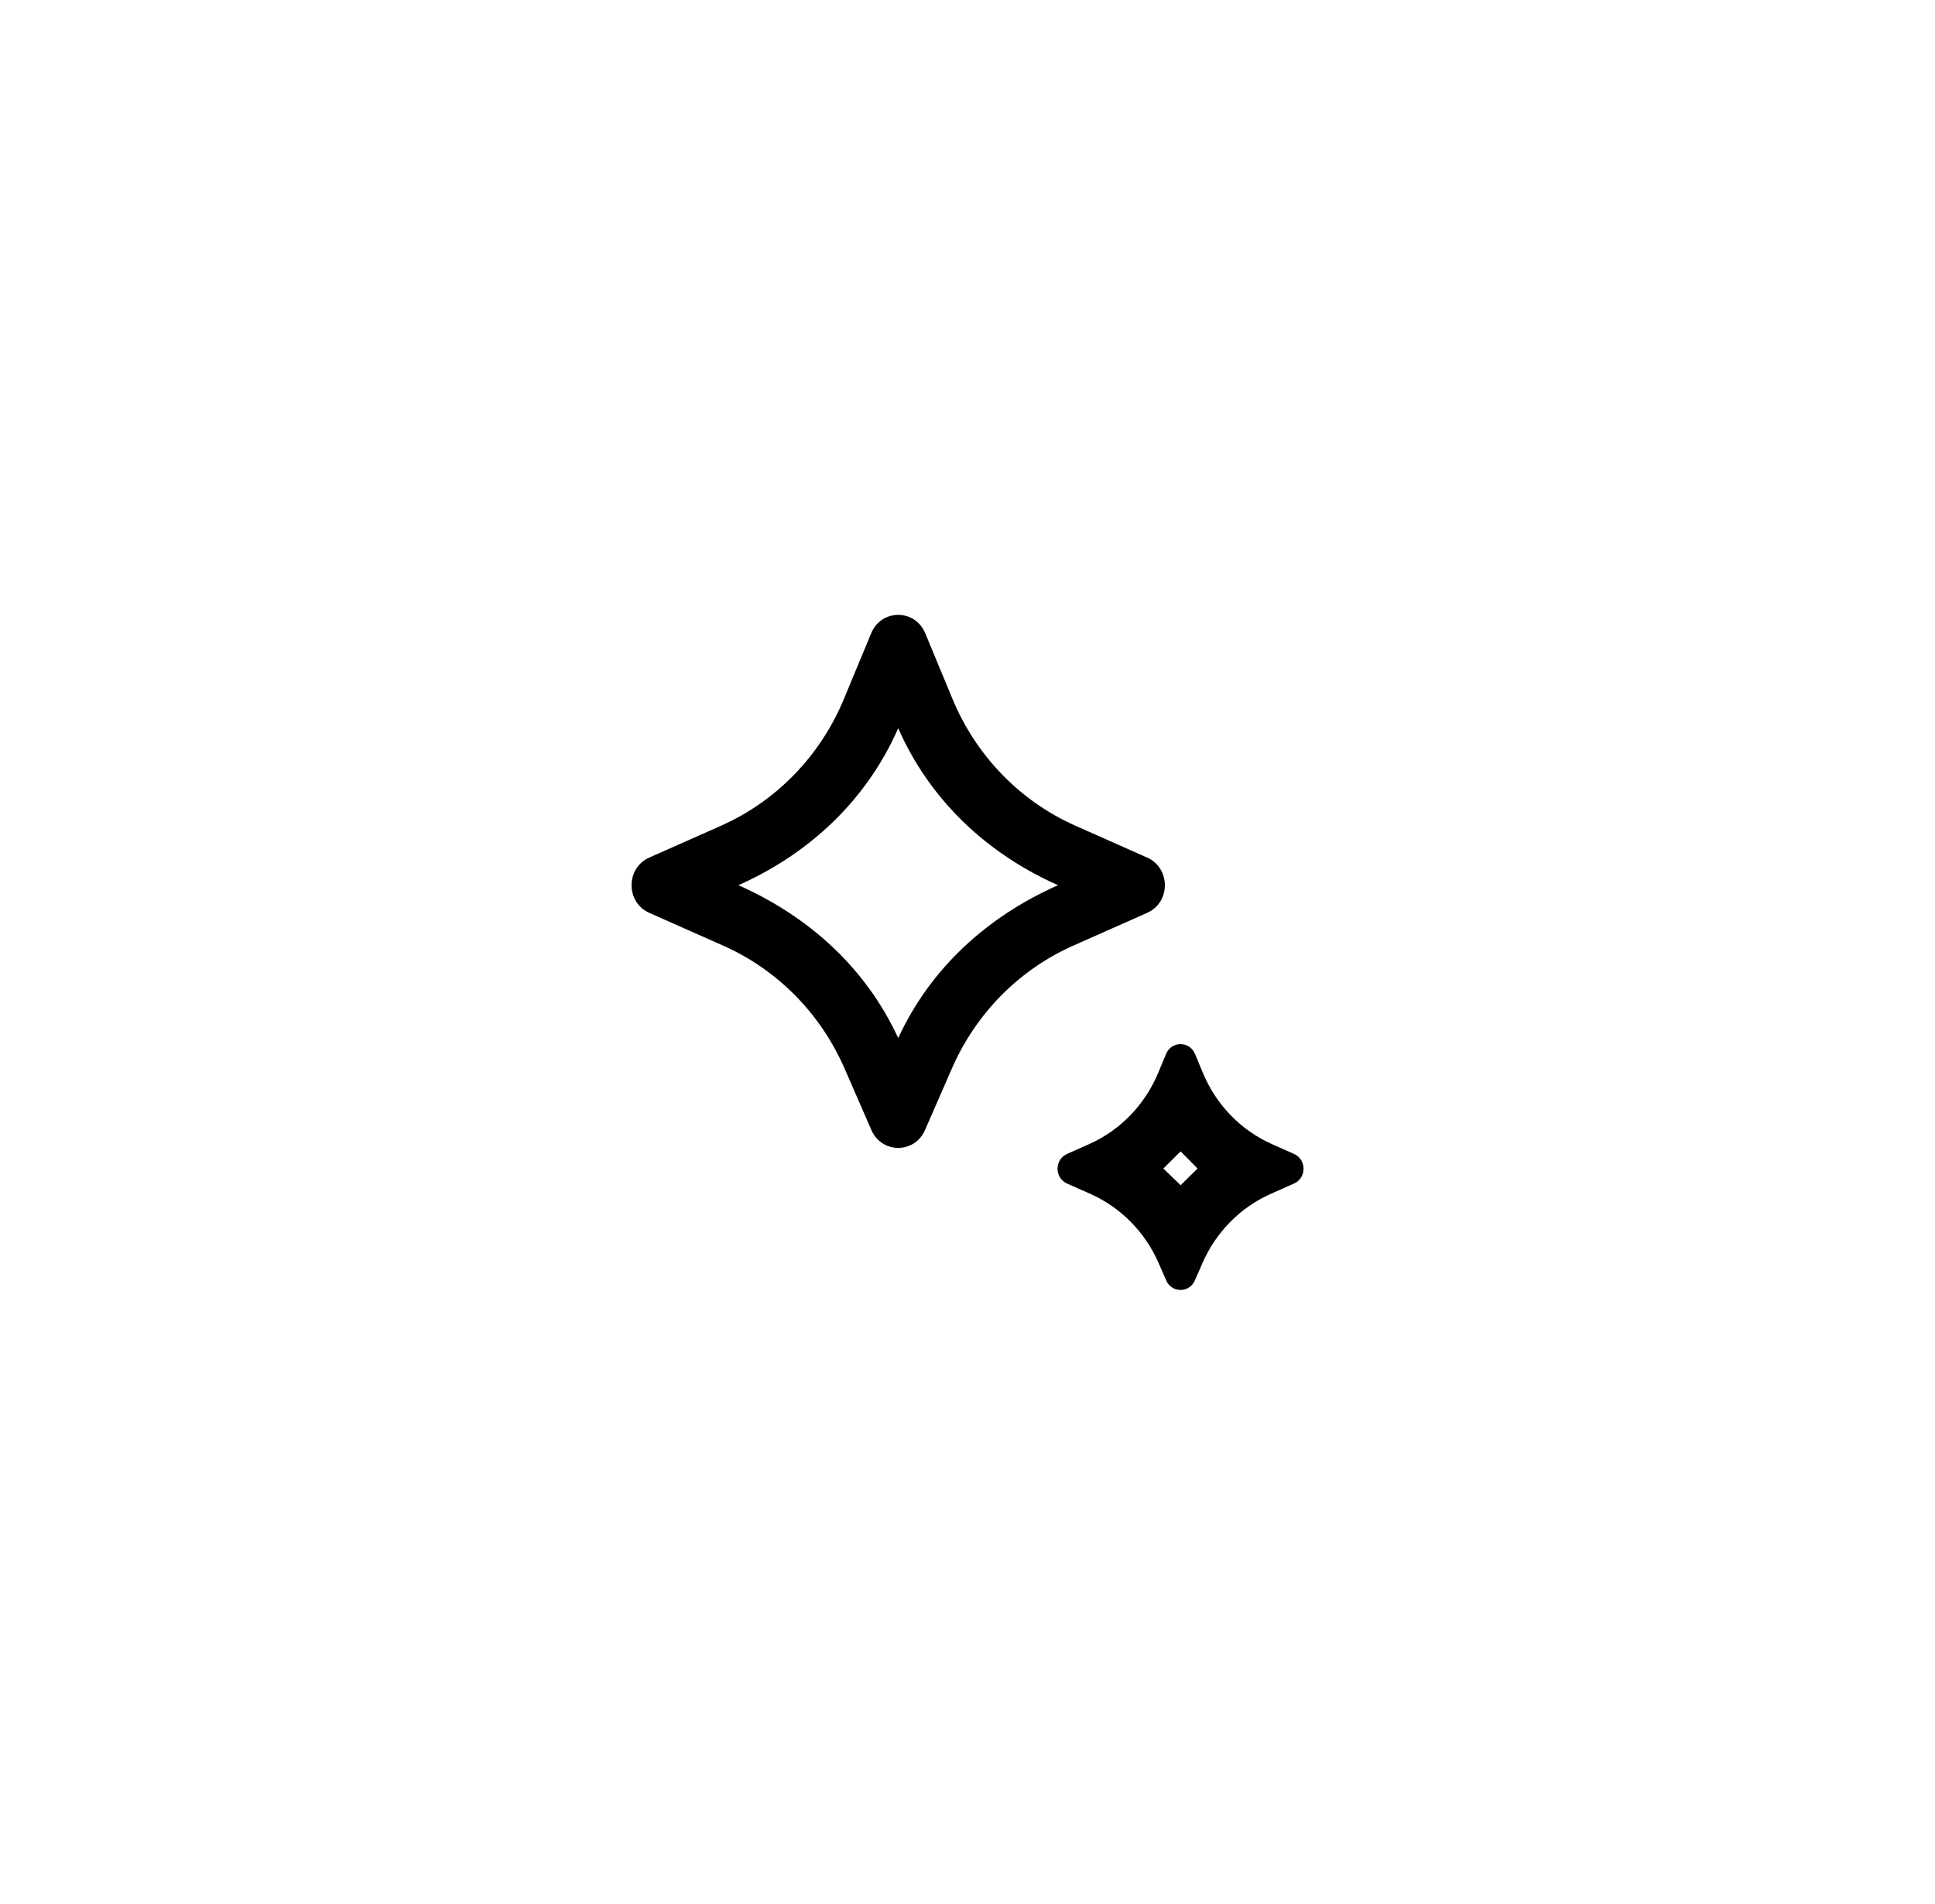 <?xml version="1.0" encoding="UTF-8"?>
<svg xmlns="http://www.w3.org/2000/svg" width="63" height="62" viewBox="0 0 63 62" fill="none">
  <g filter="url(#filter0_d_3484_7215)">
    <rect x="4.5" width="54" height="54" rx="8" fill="white"></rect>
    <path d="M30.116 32.795C29.779 33.567 28.71 33.567 28.372 32.795L27.495 30.784C26.714 28.996 25.308 27.572 23.554 26.793L21.139 25.721C20.37 25.38 20.37 24.263 21.139 23.922L23.479 22.883C25.277 22.084 26.709 20.608 27.476 18.758L28.365 16.616C28.695 15.821 29.794 15.821 30.123 16.616L31.012 18.758C31.78 20.608 33.211 22.084 35.01 22.883L37.35 23.922C38.118 24.263 38.118 25.38 37.35 25.721L34.934 26.793C33.181 27.572 31.775 28.996 30.994 30.784L30.116 32.795ZM24.041 24.821C26.327 25.836 28.186 27.504 29.244 29.799C30.303 27.504 32.161 25.836 34.447 24.821C32.134 23.795 30.27 22.046 29.244 19.71C28.219 22.046 26.355 23.795 24.041 24.821ZM38.903 37.689L39.15 37.123C39.59 36.115 40.383 35.312 41.371 34.872L42.132 34.534C42.543 34.352 42.543 33.754 42.132 33.571L41.414 33.252C40.4 32.802 39.593 31.969 39.161 30.926L38.907 30.315C38.73 29.889 38.142 29.889 37.965 30.315L37.711 30.926C37.279 31.969 36.472 32.802 35.458 33.252L34.74 33.571C34.329 33.754 34.329 34.352 34.74 34.534L35.501 34.872C36.489 35.312 37.282 36.115 37.722 37.123L37.969 37.689C38.149 38.103 38.723 38.103 38.903 37.689ZM37.877 34.046L38.439 33.487L38.99 34.046L38.439 34.589L37.877 34.046Z" fill="black"></path>
  </g>
  <defs>
    <filter id="filter0_d_3484_7215" x="0.5" y="0" width="62" height="62" filterUnits="userSpaceOnUse" color-interpolation-filters="sRGB">
      <feFlood flood-opacity="0" result="BackgroundImageFix"></feFlood>
      <feColorMatrix in="SourceAlpha" type="matrix" values="0 0 0 0 0 0 0 0 0 0 0 0 0 0 0 0 0 0 127 0" result="hardAlpha"></feColorMatrix>
      <feOffset dy="4"></feOffset>
      <feGaussianBlur stdDeviation="2"></feGaussianBlur>
      <feComposite in2="hardAlpha" operator="out"></feComposite>
      <feColorMatrix type="matrix" values="0 0 0 0 0 0 0 0 0 0 0 0 0 0 0 0 0 0 0.25 0"></feColorMatrix>
      <feBlend mode="normal" in2="BackgroundImageFix" result="effect1_dropShadow_3484_7215"></feBlend>
      <feBlend mode="normal" in="SourceGraphic" in2="effect1_dropShadow_3484_7215" result="shape"></feBlend>
    </filter>
  </defs>
</svg>
